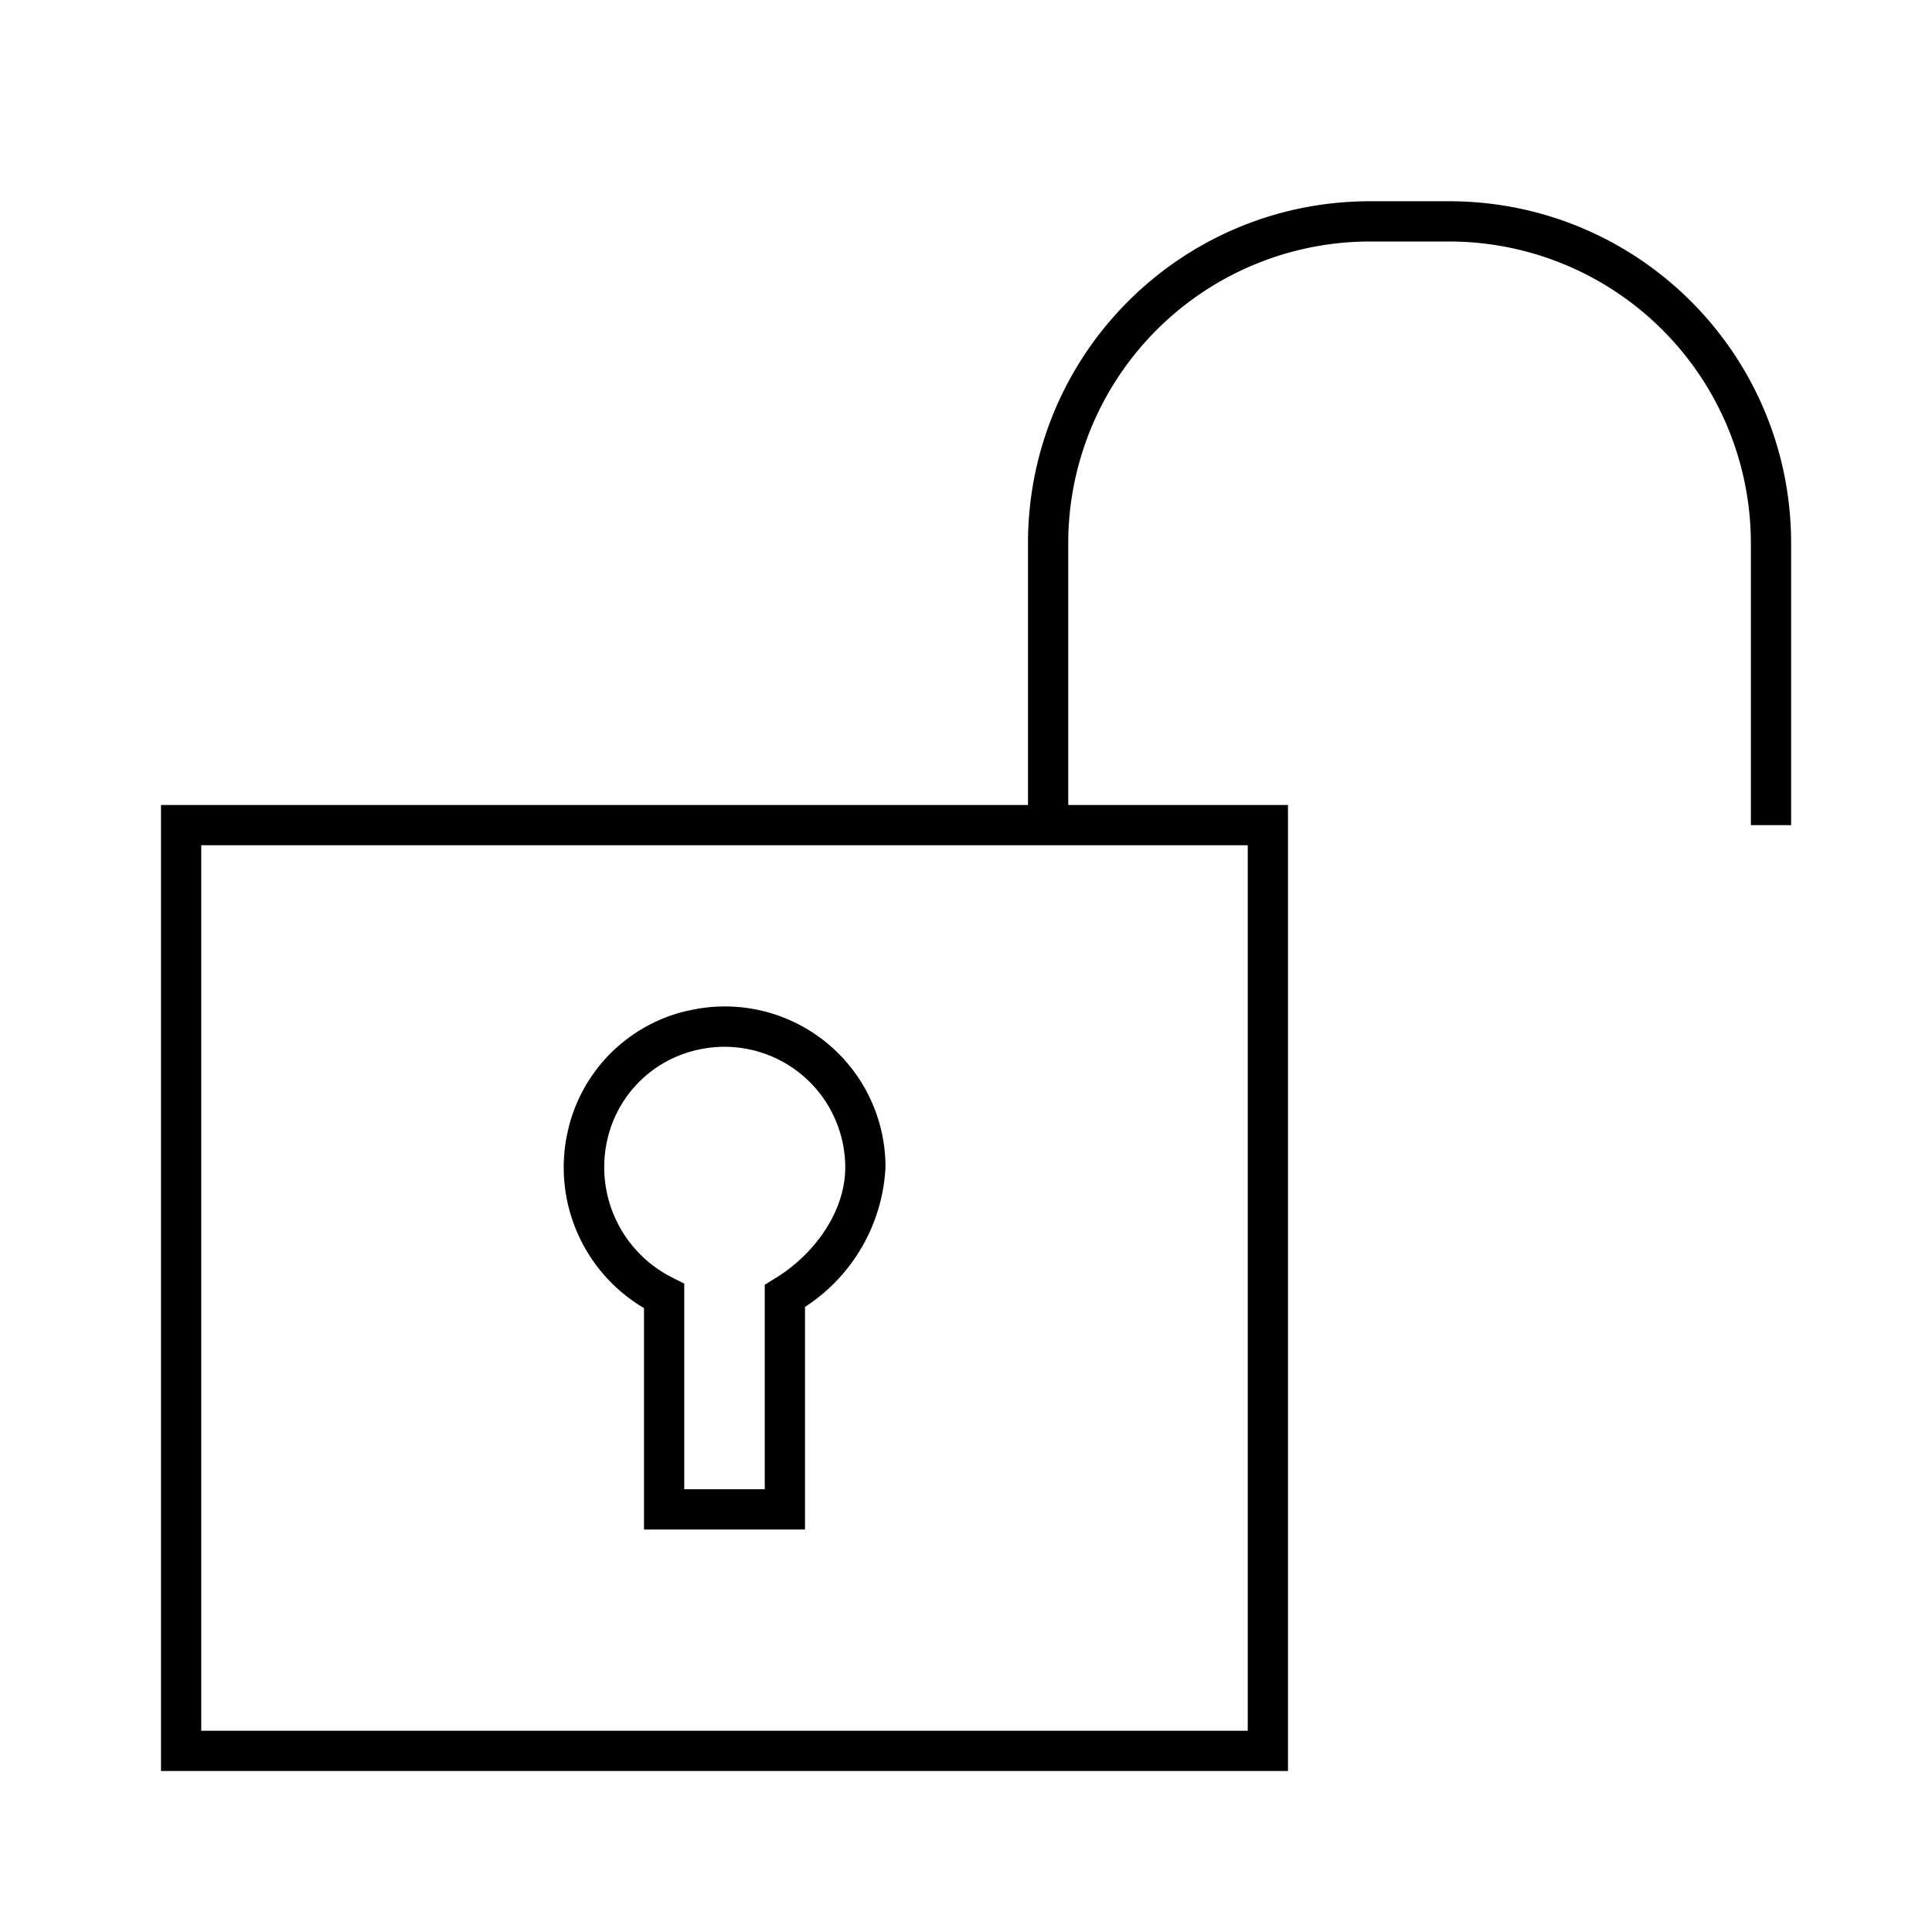 <svg width="48" height="48" fill="none" xmlns="http://www.w3.org/2000/svg"><path fill="currentColor" fill-rule="evenodd" d="M25.54 13.5c0-4.7 3.8-8.5 8.5-8.5H36c4.7 0 8.5 3.8 8.5 8.5v7h-1v-7A7.5 7.5 0 0 0 36 6h-1.96a7.5 7.5 0 0 0-7.5 7.5V20H32v24H4V20h21.54v-6.5ZM5 21v22h26V21H5Zm12.3 5.09a2.95 2.95 0 0 0-2.21 2.22 3.07 3.07 0 0 0 1.63 3.44l.28.14V37h2v-5.08l.24-.15c.91-.54 1.76-1.6 1.76-2.77a3 3 0 0 0-3.7-2.91Zm-.2-.98A3.99 3.99 0 0 1 22 29a4.4 4.4 0 0 1-2 3.47V38h-4v-5.5a4.06 4.06 0 0 1-1.89-4.41 3.95 3.95 0 0 1 2.98-2.98Z" clip-rule="evenodd"/></svg>